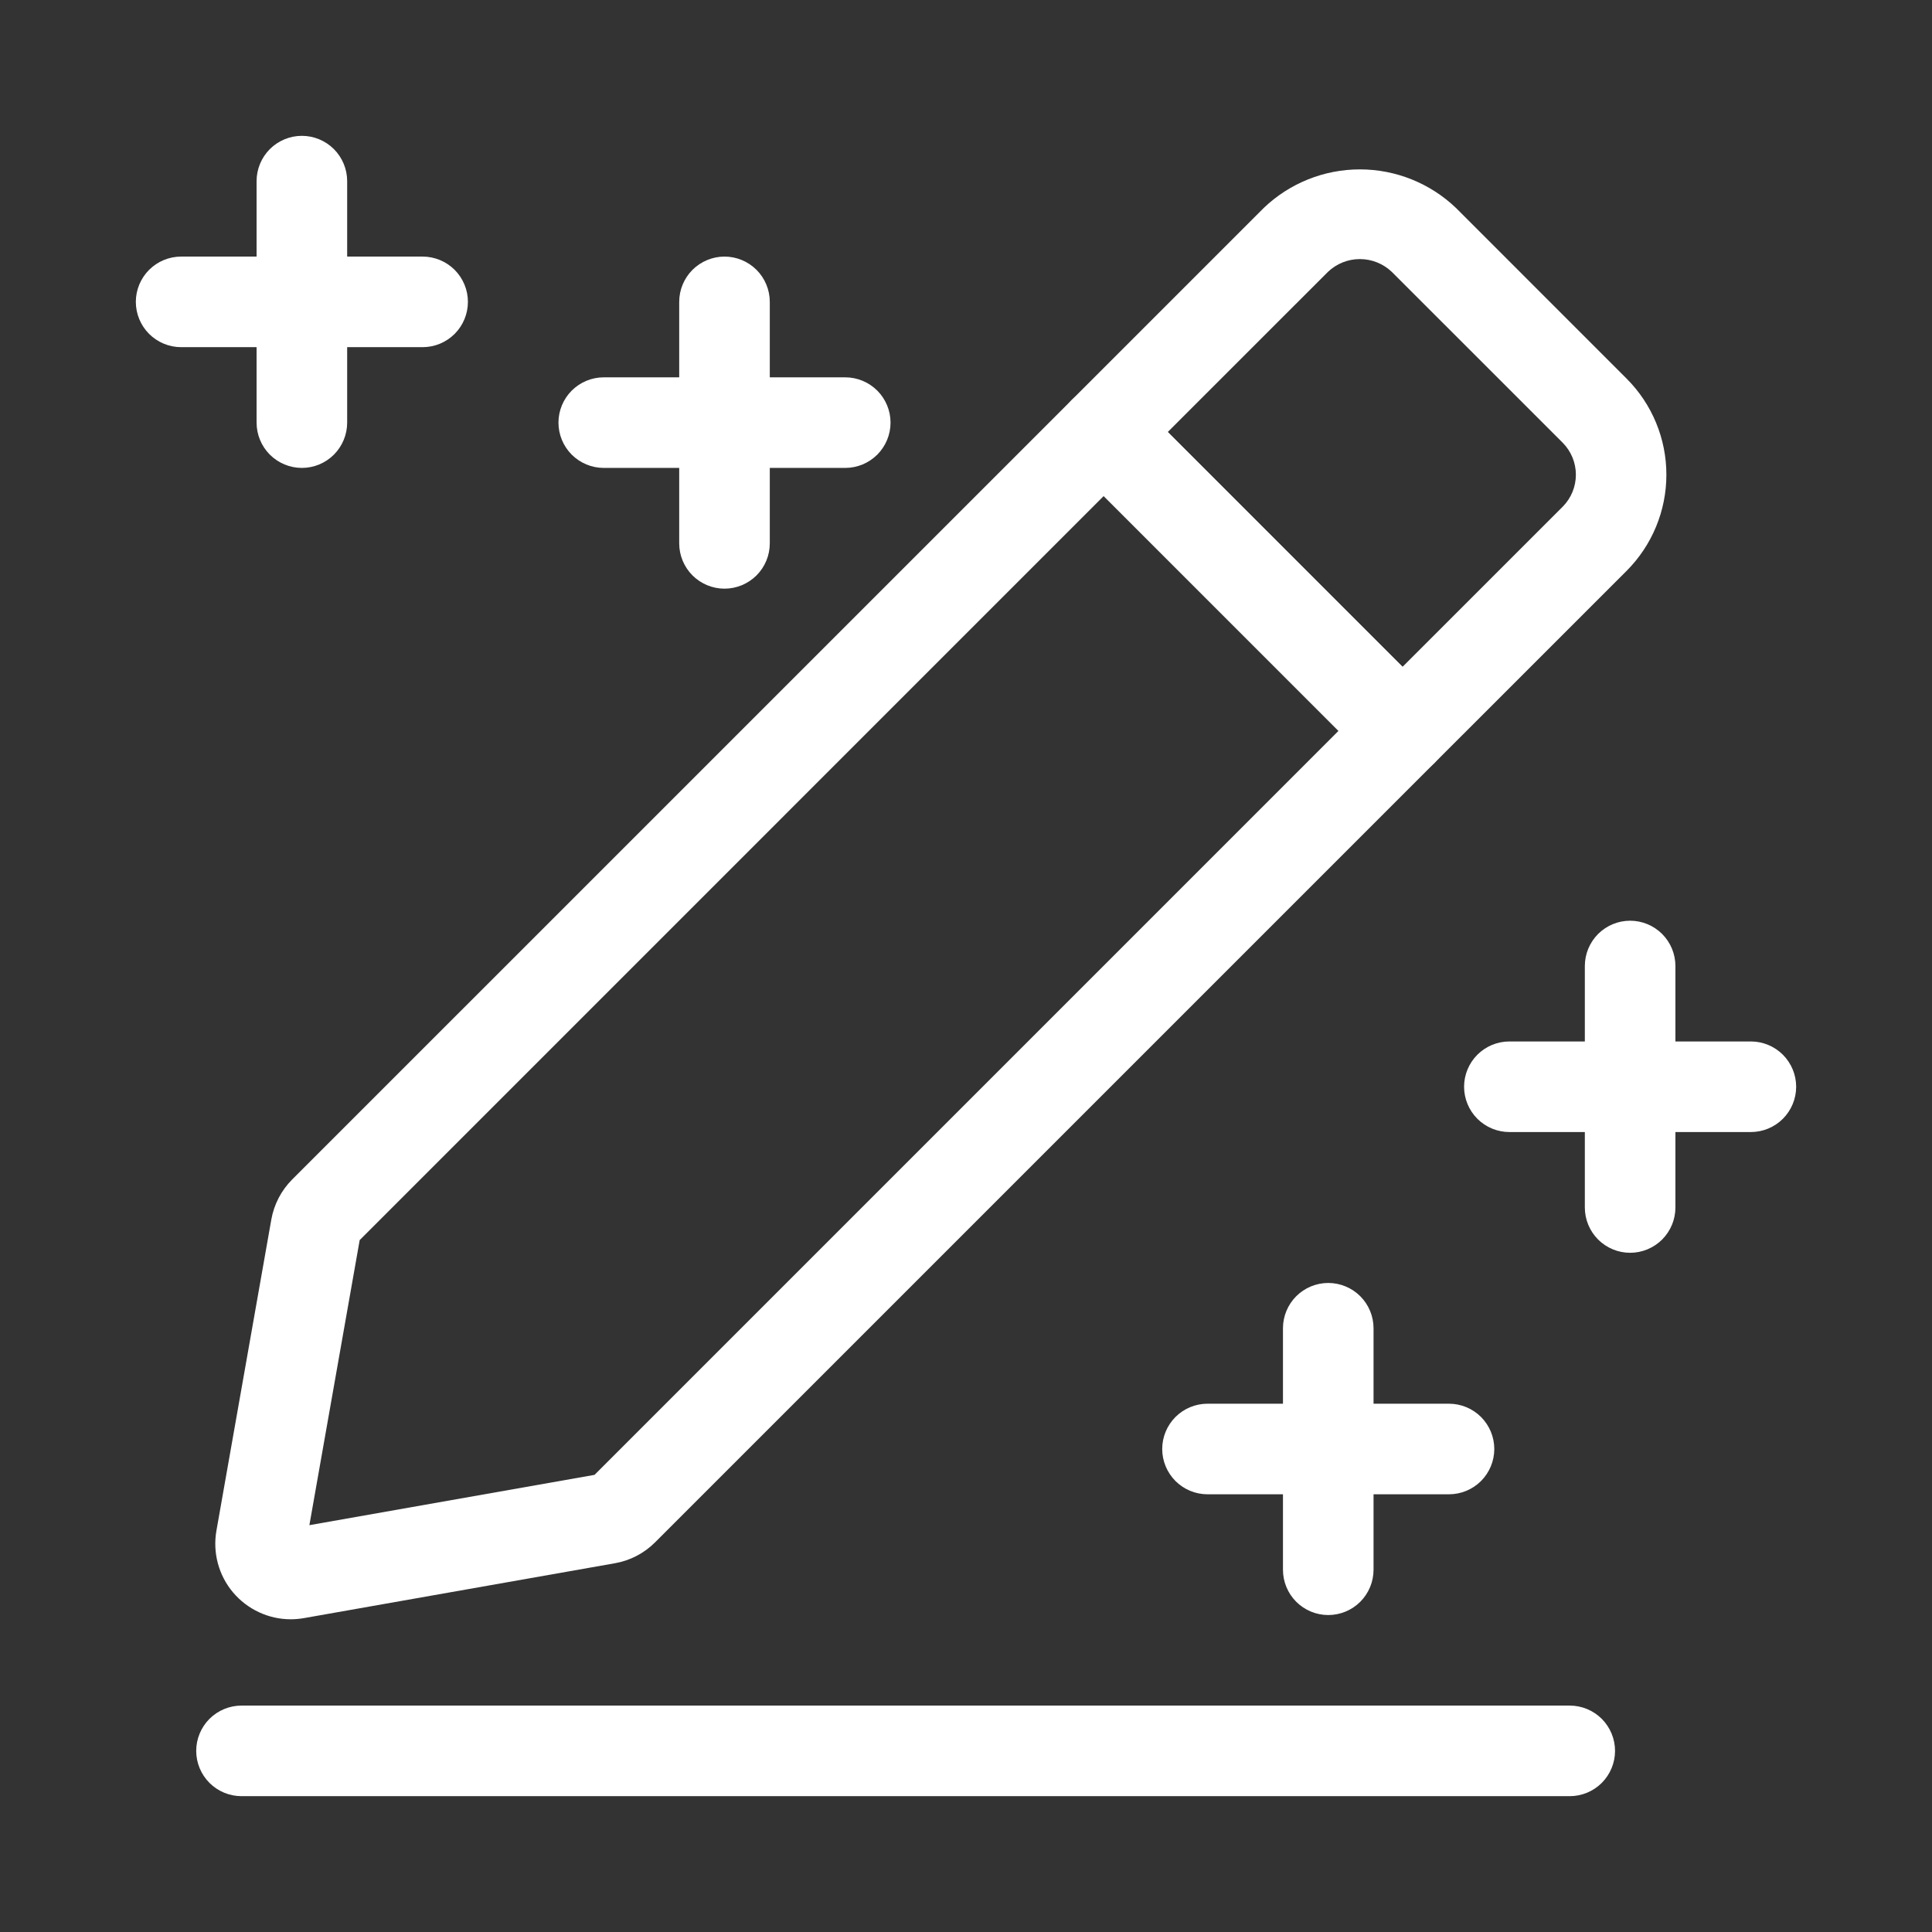 <svg width="52" height="52" viewBox="0 0 52 52" fill="none" xmlns="http://www.w3.org/2000/svg">
<rect x="0" y="0" width="52" height="52" fill="#333333" stroke="none"/>
<path d="M7.826 43.583C7.529 43.583 7.236 43.518 6.968 43.392C6.699 43.267 6.461 43.084 6.27 42.857C6.079 42.63 5.941 42.364 5.864 42.078C5.787 41.791 5.774 41.491 5.825 41.199L7.302 32.827C7.374 32.418 7.57 32.041 7.863 31.747L28.845 10.766C28.958 10.653 29.092 10.563 29.24 10.502C29.388 10.441 29.546 10.409 29.706 10.409C29.866 10.409 30.025 10.441 30.173 10.502C30.32 10.563 30.455 10.653 30.568 10.766L38.611 18.809C38.724 18.923 38.814 19.057 38.876 19.205C38.937 19.353 38.968 19.511 38.968 19.671C38.968 19.831 38.937 19.99 38.876 20.138C38.814 20.285 38.724 20.42 38.611 20.533L17.634 41.51C17.339 41.806 16.961 42.003 16.55 42.075L8.179 43.552C8.062 43.572 7.944 43.583 7.826 43.583ZM9.681 33.377L8.327 41.05L16.002 39.696L36.026 19.671L29.706 13.351L9.681 33.377Z" fill="white"/>
<path d="M37.749 20.89C37.589 20.89 37.431 20.859 37.283 20.797C37.135 20.736 37.001 20.646 36.888 20.533L28.845 12.489C28.731 12.376 28.642 12.242 28.58 12.094C28.519 11.946 28.488 11.788 28.488 11.628C28.488 11.468 28.519 11.309 28.58 11.161C28.642 11.014 28.731 10.879 28.845 10.766L34.016 5.595C34.712 4.93 35.638 4.559 36.601 4.559C37.563 4.559 38.489 4.93 39.186 5.595L43.782 10.192C44.467 10.878 44.851 11.807 44.851 12.777C44.851 13.746 44.467 14.675 43.783 15.362L38.611 20.533C38.498 20.646 38.364 20.736 38.216 20.797C38.068 20.859 37.91 20.89 37.749 20.89ZM31.43 11.628L37.749 17.948L42.059 13.639C42.287 13.41 42.415 13.1 42.415 12.777C42.415 12.454 42.287 12.144 42.059 11.915L37.462 7.319C37.23 7.097 36.922 6.973 36.601 6.973C36.28 6.973 35.972 7.097 35.74 7.319L31.43 11.628Z" fill="white"/>
<path d="M42.25 48.344H6.5C6.177 48.344 5.867 48.215 5.638 47.987C5.41 47.758 5.281 47.448 5.281 47.125C5.281 46.802 5.41 46.492 5.638 46.263C5.867 46.035 6.177 45.906 6.5 45.906H42.25C42.573 45.906 42.883 46.035 43.112 46.263C43.34 46.492 43.469 46.802 43.469 47.125C43.469 47.448 43.34 47.758 43.112 47.987C42.883 48.215 42.573 48.344 42.25 48.344Z" fill="white"/>
<path d="M8.125 12.594C7.802 12.594 7.492 12.465 7.263 12.237C7.035 12.008 6.906 11.698 6.906 11.375V4.875C6.906 4.552 7.035 4.242 7.263 4.013C7.492 3.785 7.802 3.656 8.125 3.656C8.448 3.656 8.758 3.785 8.987 4.013C9.215 4.242 9.344 4.552 9.344 4.875V11.375C9.344 11.698 9.215 12.008 8.987 12.237C8.758 12.465 8.448 12.594 8.125 12.594Z" fill="white"/>
<path d="M11.375 9.344H4.875C4.552 9.344 4.242 9.215 4.013 8.987C3.785 8.758 3.656 8.448 3.656 8.125C3.656 7.802 3.785 7.492 4.013 7.263C4.242 7.035 4.552 6.906 4.875 6.906H11.375C11.698 6.906 12.008 7.035 12.237 7.263C12.465 7.492 12.594 7.802 12.594 8.125C12.594 8.448 12.465 8.758 12.237 8.987C12.008 9.215 11.698 9.344 11.375 9.344Z" fill="white"/>
<path d="M19.5 15.844C19.177 15.844 18.867 15.715 18.638 15.487C18.41 15.258 18.281 14.948 18.281 14.625V8.125C18.281 7.802 18.41 7.492 18.638 7.263C18.867 7.035 19.177 6.906 19.5 6.906C19.823 6.906 20.133 7.035 20.362 7.263C20.59 7.492 20.719 7.802 20.719 8.125V14.625C20.719 14.948 20.59 15.258 20.362 15.487C20.133 15.715 19.823 15.844 19.5 15.844Z" fill="white"/>
<path d="M22.75 12.594H16.25C15.927 12.594 15.617 12.465 15.388 12.237C15.16 12.008 15.031 11.698 15.031 11.375C15.031 11.052 15.16 10.742 15.388 10.513C15.617 10.285 15.927 10.156 16.25 10.156H22.75C23.073 10.156 23.383 10.285 23.612 10.513C23.84 10.742 23.969 11.052 23.969 11.375C23.969 11.698 23.84 12.008 23.612 12.237C23.383 12.465 23.073 12.594 22.75 12.594Z" fill="white"/>
<path d="M35.75 43.469C35.427 43.469 35.117 43.34 34.888 43.112C34.66 42.883 34.531 42.573 34.531 42.25V35.75C34.531 35.427 34.66 35.117 34.888 34.888C35.117 34.66 35.427 34.531 35.75 34.531C36.073 34.531 36.383 34.66 36.612 34.888C36.84 35.117 36.969 35.427 36.969 35.75V42.25C36.969 42.573 36.84 42.883 36.612 43.112C36.383 43.34 36.073 43.469 35.75 43.469Z" fill="white"/>
<path d="M39 40.219H32.5C32.177 40.219 31.867 40.09 31.638 39.862C31.41 39.633 31.281 39.323 31.281 39C31.281 38.677 31.41 38.367 31.638 38.138C31.867 37.91 32.177 37.781 32.5 37.781H39C39.323 37.781 39.633 37.91 39.862 38.138C40.09 38.367 40.219 38.677 40.219 39C40.219 39.323 40.09 39.633 39.862 39.862C39.633 40.09 39.323 40.219 39 40.219Z" fill="white"/>
<path d="M43.875 33.719C43.552 33.719 43.242 33.59 43.013 33.362C42.785 33.133 42.656 32.823 42.656 32.5V26C42.656 25.677 42.785 25.367 43.013 25.138C43.242 24.91 43.552 24.781 43.875 24.781C44.198 24.781 44.508 24.91 44.737 25.138C44.965 25.367 45.094 25.677 45.094 26V32.5C45.094 32.823 44.965 33.133 44.737 33.362C44.508 33.59 44.198 33.719 43.875 33.719Z" fill="white"/>
<path d="M47.125 30.469H40.625C40.302 30.469 39.992 30.34 39.763 30.112C39.535 29.883 39.406 29.573 39.406 29.25C39.406 28.927 39.535 28.617 39.763 28.388C39.992 28.16 40.302 28.031 40.625 28.031H47.125C47.448 28.031 47.758 28.16 47.987 28.388C48.215 28.617 48.344 28.927 48.344 29.25C48.344 29.573 48.215 29.883 47.987 30.112C47.758 30.34 47.448 30.469 47.125 30.469Z" fill="white"/>
</svg>
